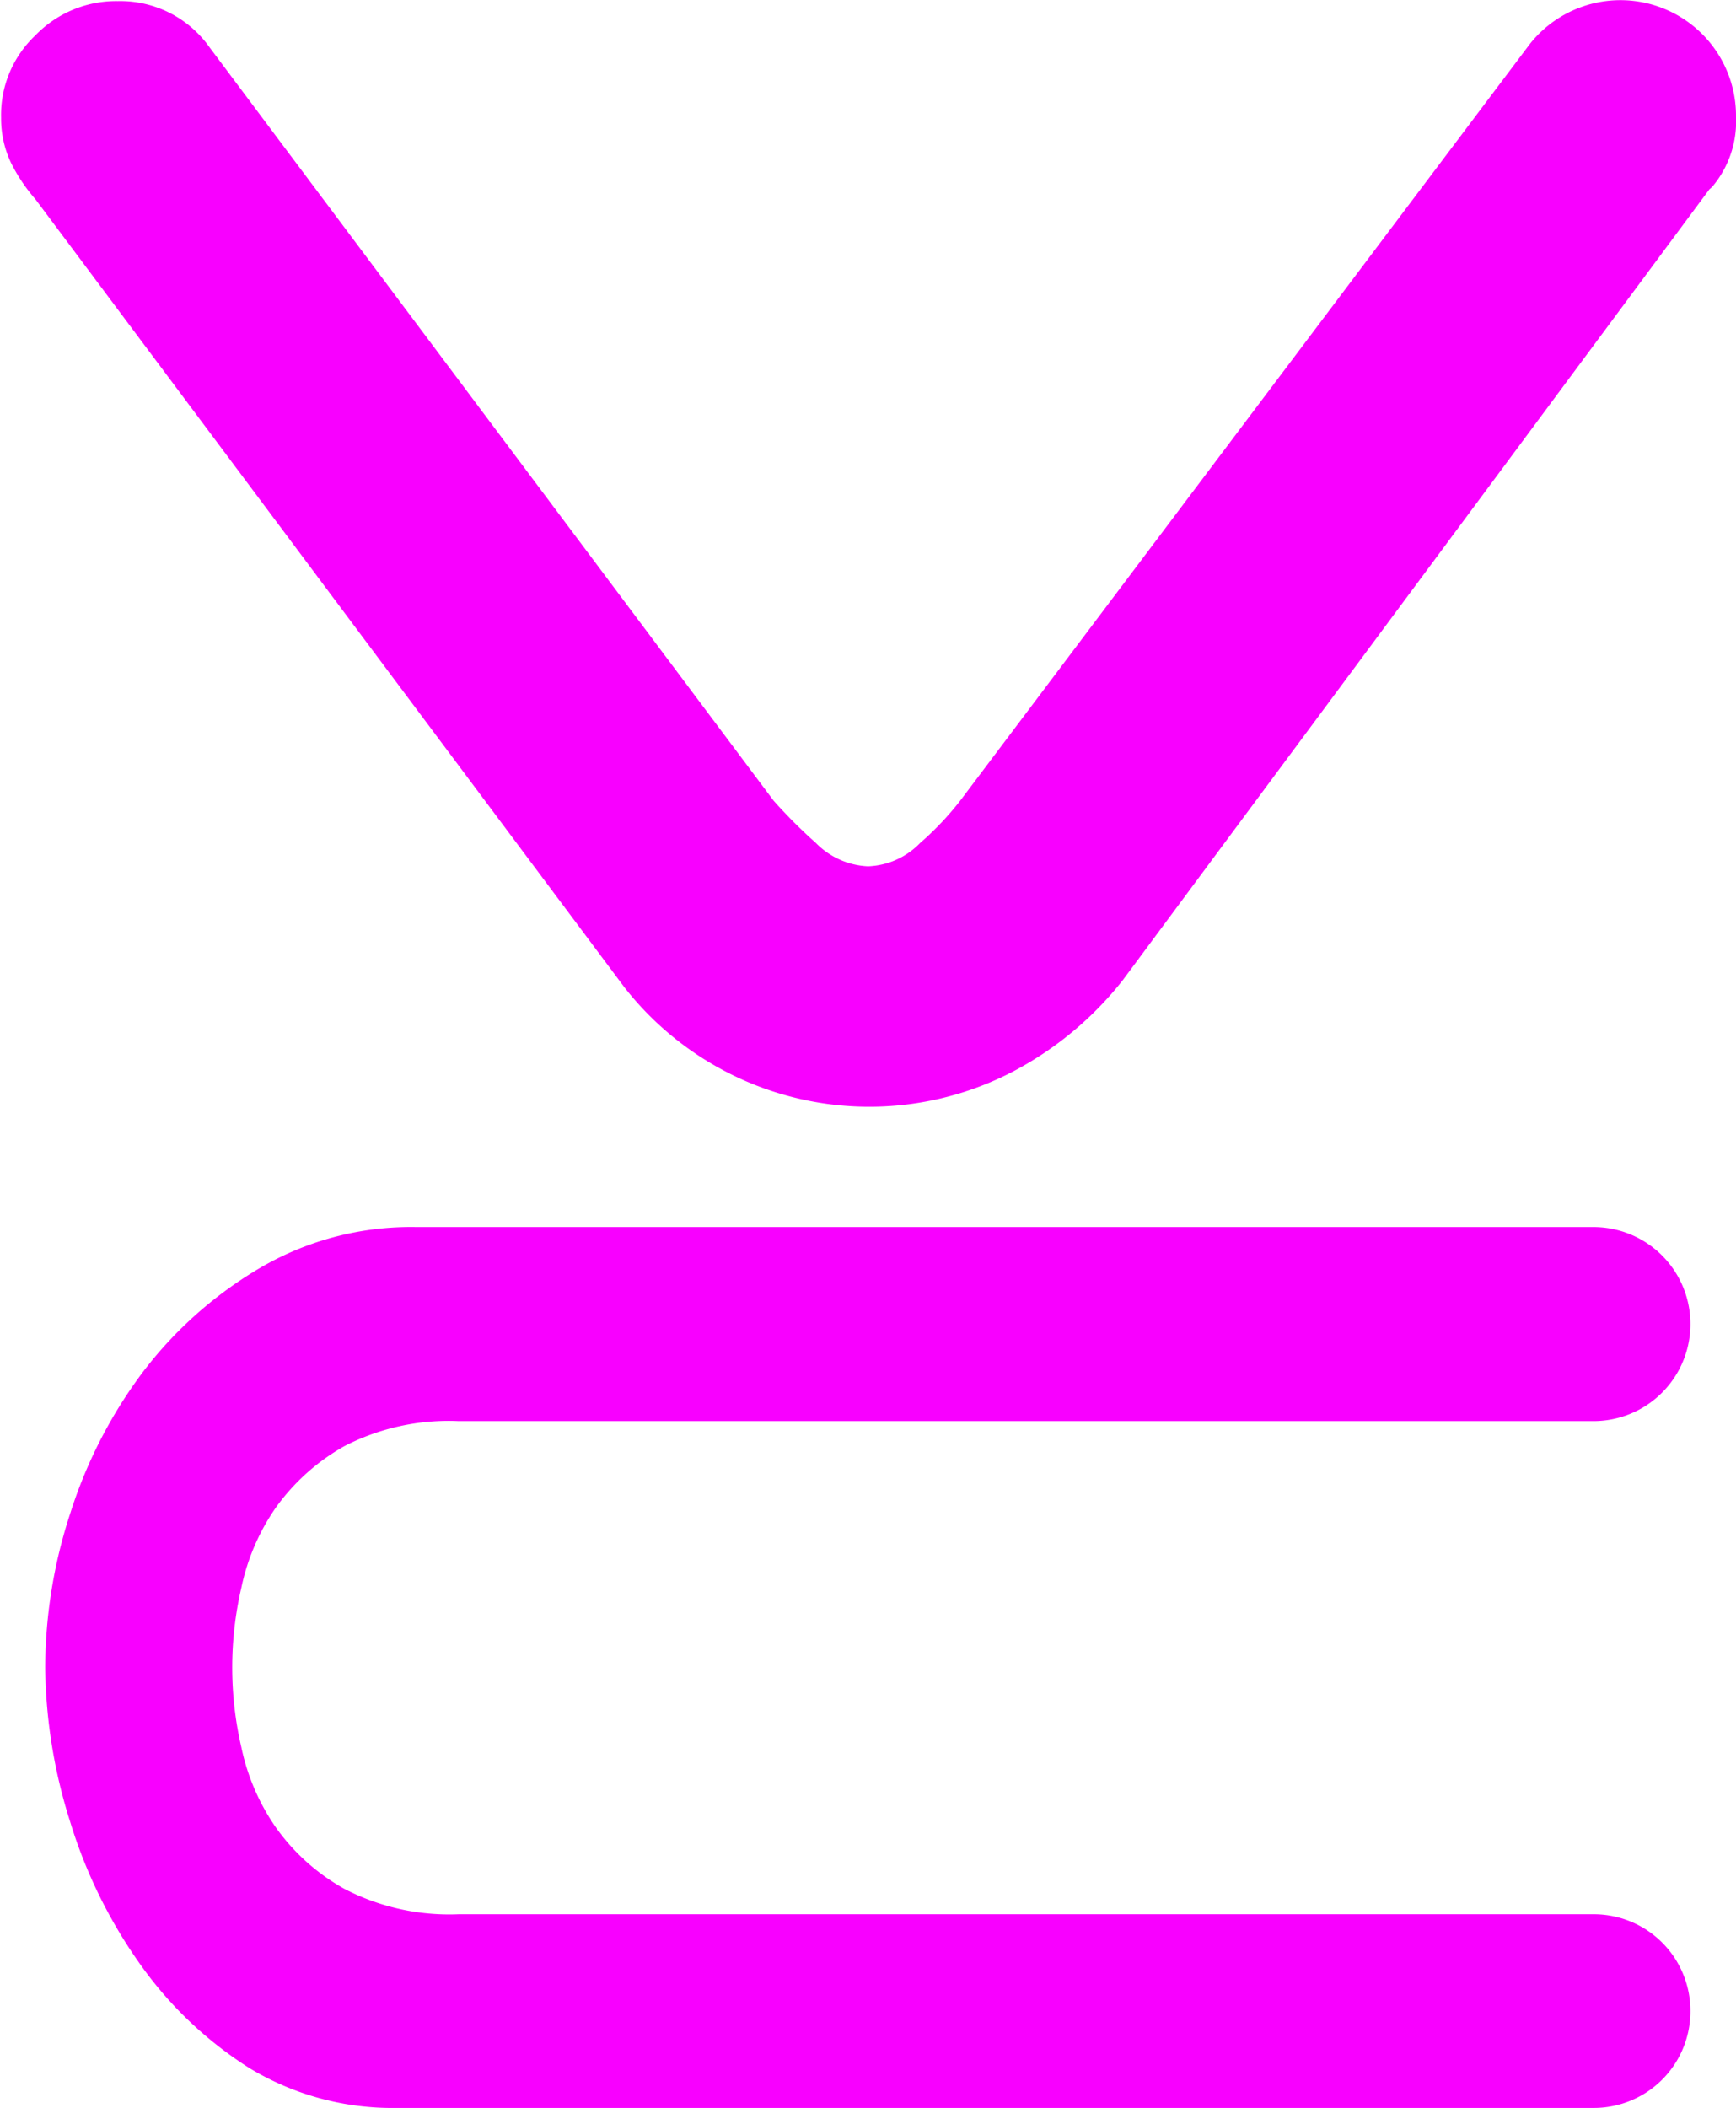 <svg id="Layer_1" data-name="Layer 1" xmlns="http://www.w3.org/2000/svg" viewBox="0 0 47.62 57.79"><defs><style>.cls-1{fill:#f800ff;fill-rule:evenodd;}</style></defs><path class="cls-1" d="M387.66,155.77a13.68,13.68,0,0,1,.69-4.24,13,13,0,0,1,2-3.88,11.12,11.12,0,0,1,3.22-2.85,8.2,8.2,0,0,1,4.26-1.11h32.3a2.66,2.66,0,0,1,0,5.32H399a6.24,6.24,0,0,0-3.14.69,5.83,5.83,0,0,0-1.88,1.69,6,6,0,0,0-.94,2.19,9.67,9.67,0,0,0,0,4.37,6,6,0,0,0,.94,2.19,5.72,5.72,0,0,0,1.88,1.69,6.24,6.24,0,0,0,3.14.7h31.13a2.65,2.65,0,0,1,2.66,2.65,2.65,2.65,0,0,1-2.66,2.66H397.3a7.57,7.57,0,0,1-4.05-1.1,10.66,10.66,0,0,1-3-2.86,13.62,13.62,0,0,1-1.91-3.9A14.4,14.4,0,0,1,387.66,155.77Z" transform="translate(-386.42 -110.05)"/><path class="cls-1" d="M428.39,111.25a3.17,3.17,0,0,1,5.65,2,2.77,2.77,0,0,1-.66,1.93l-.07.06-16.09,21.68a9.41,9.41,0,0,1-3,2.5,8.53,8.53,0,0,1-10.67-2.3l-16.16-21.61a4.67,4.67,0,0,1-.67-1,2.84,2.84,0,0,1-.27-1.23,3,3,0,0,1,.94-2.26,3.08,3.08,0,0,1,2.26-.94,3,3,0,0,1,2.52,1.27L407.64,132a14,14,0,0,0,1.16,1.16,2.13,2.13,0,0,0,1.43.64,2.09,2.09,0,0,0,1.43-.64,8.16,8.16,0,0,0,1.1-1.16Z" transform="translate(-386.42 -110.05)"/></svg>
